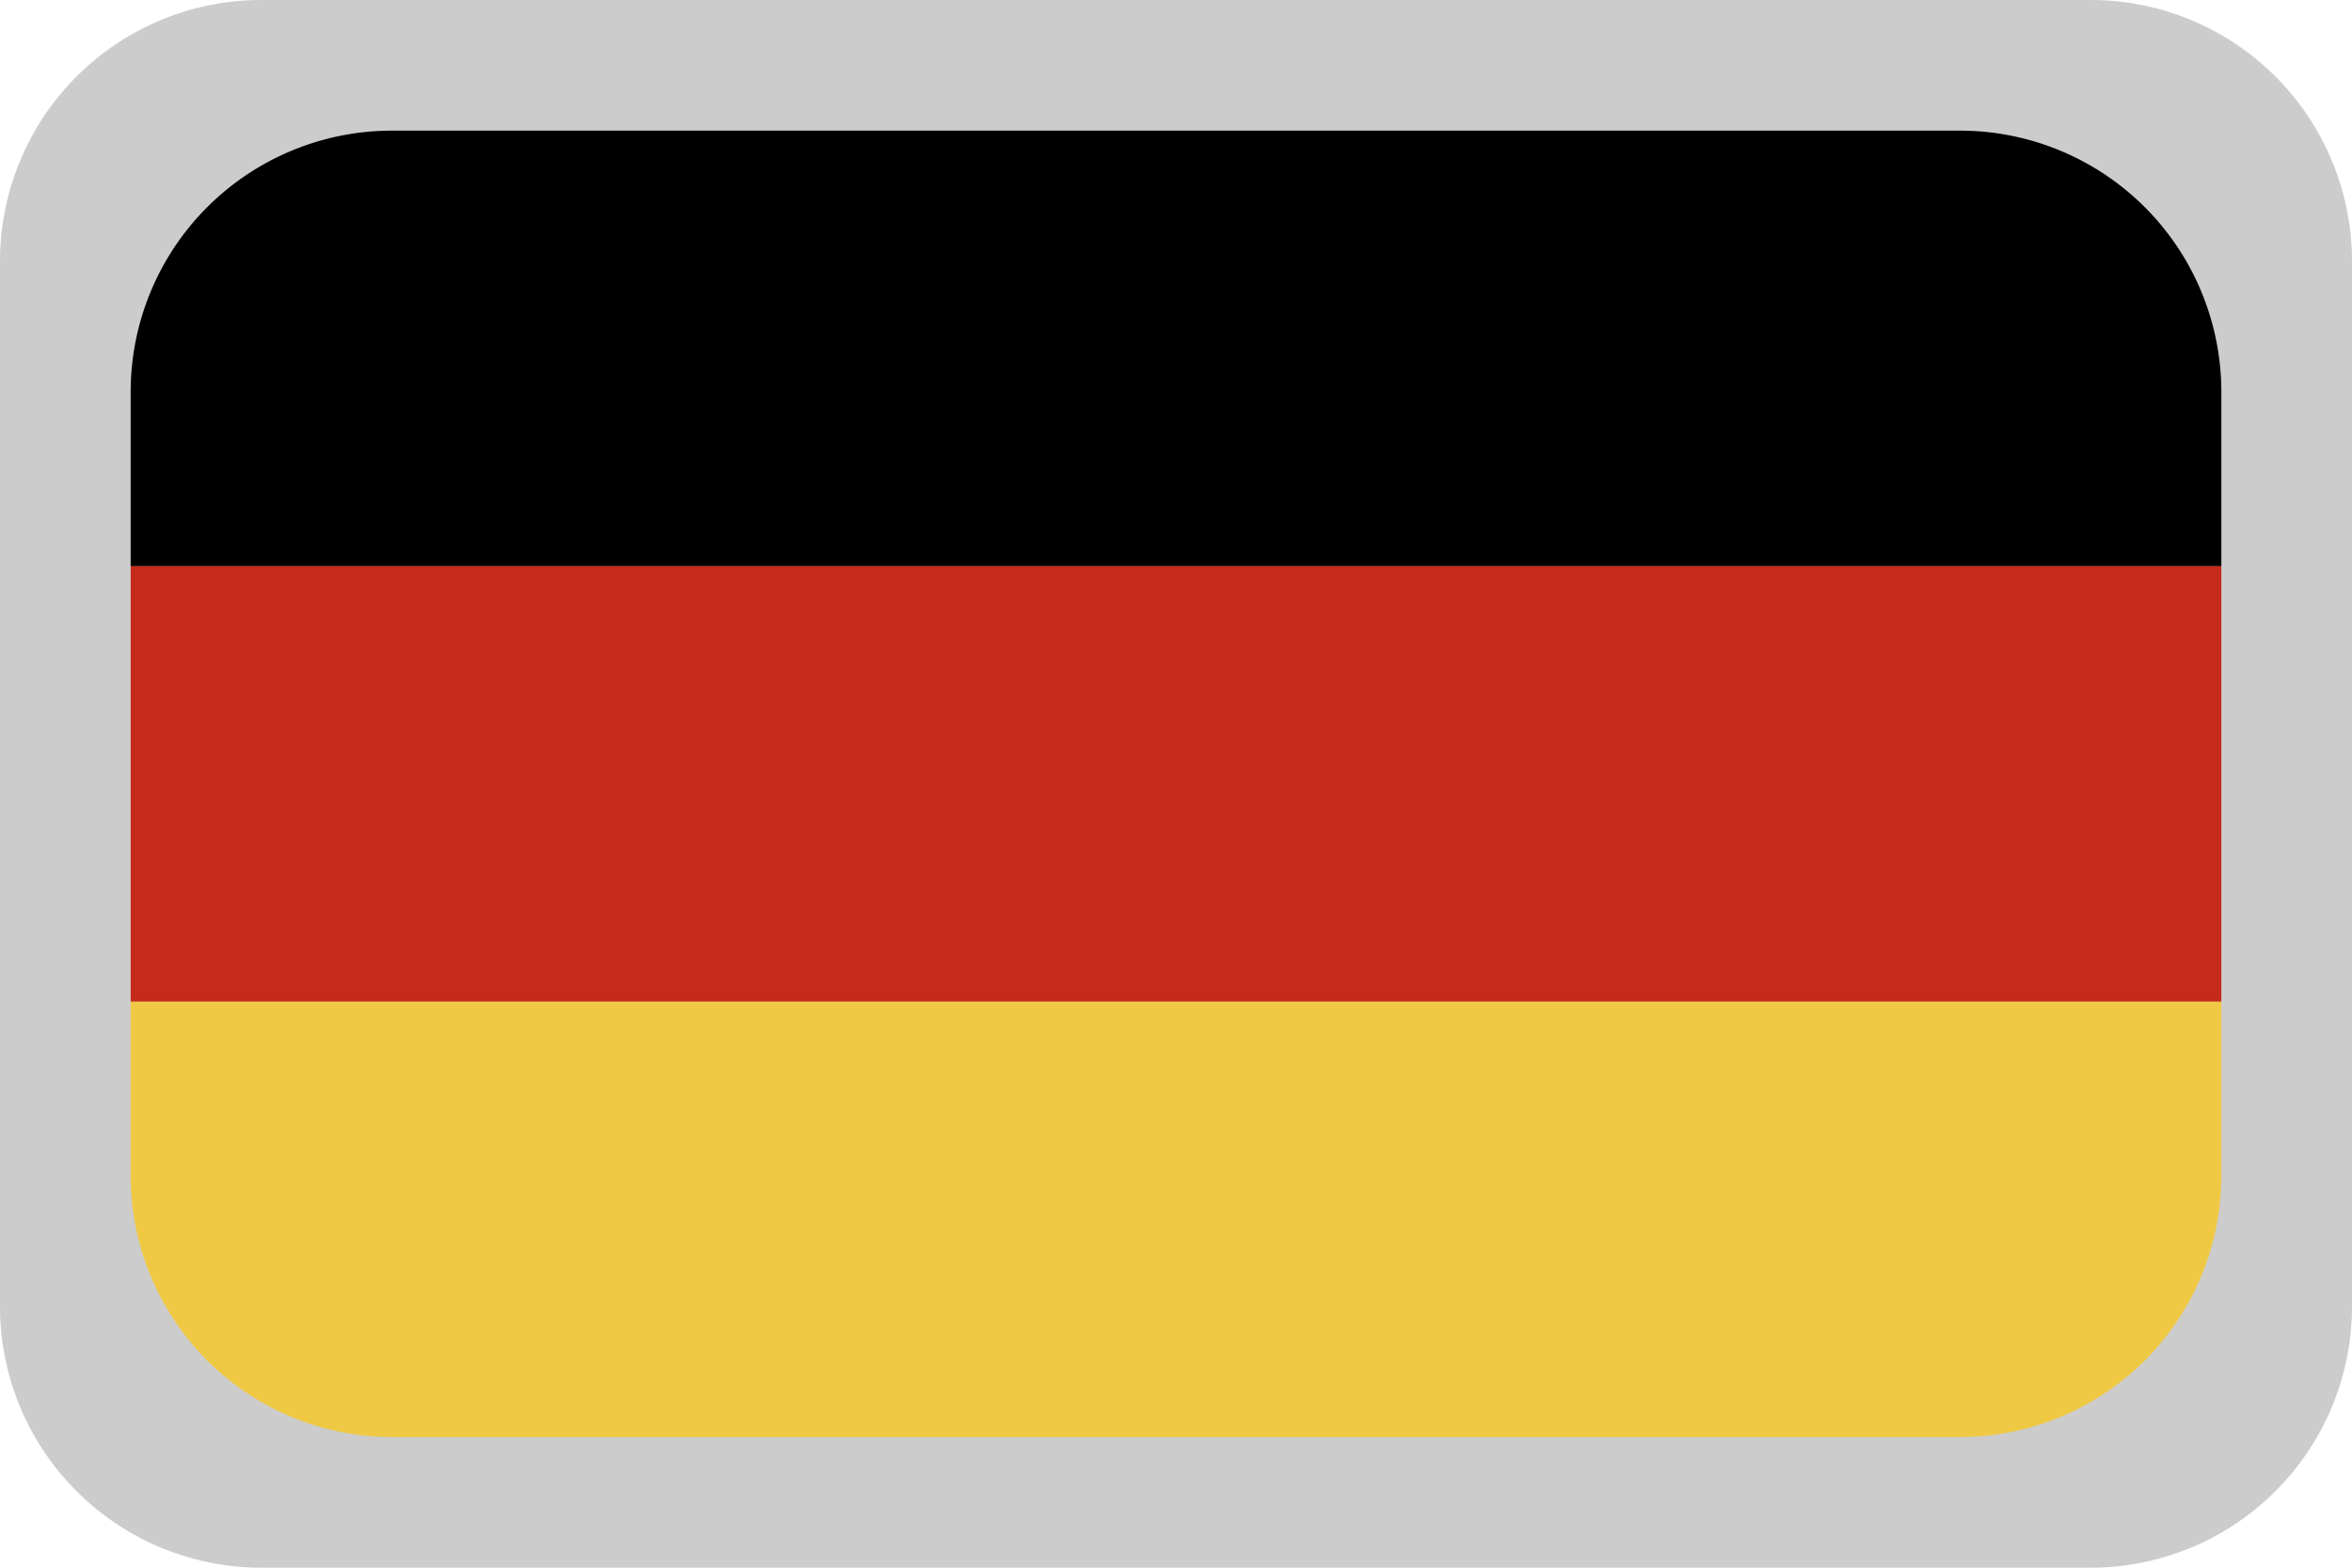 <svg xmlns="http://www.w3.org/2000/svg" viewBox="0 0 18 12" aria-hidden="true"><path fill="#000" fill-opacity=".2" d="M0 2a2 2 0 0 1 2-2h14a2 2 0 0 1 2 2v8a2 2 0 0 1-2 2H2a2 2 0 0 1-2-2V2Z"></path><path fill="#C52A1C" d="M1 4.333h16v3.334H1V4.333Z"></path><path fill="#EFC944" d="M1 7.667h16V9a2 2 0 0 1-2 2H3a2 2 0 0 1-2-2V7.667Z"></path><path fill="#000" d="M1 3a2 2 0 0 1 2-2h12a2 2 0 0 1 2 2v1.333H1V3Z"></path></svg>